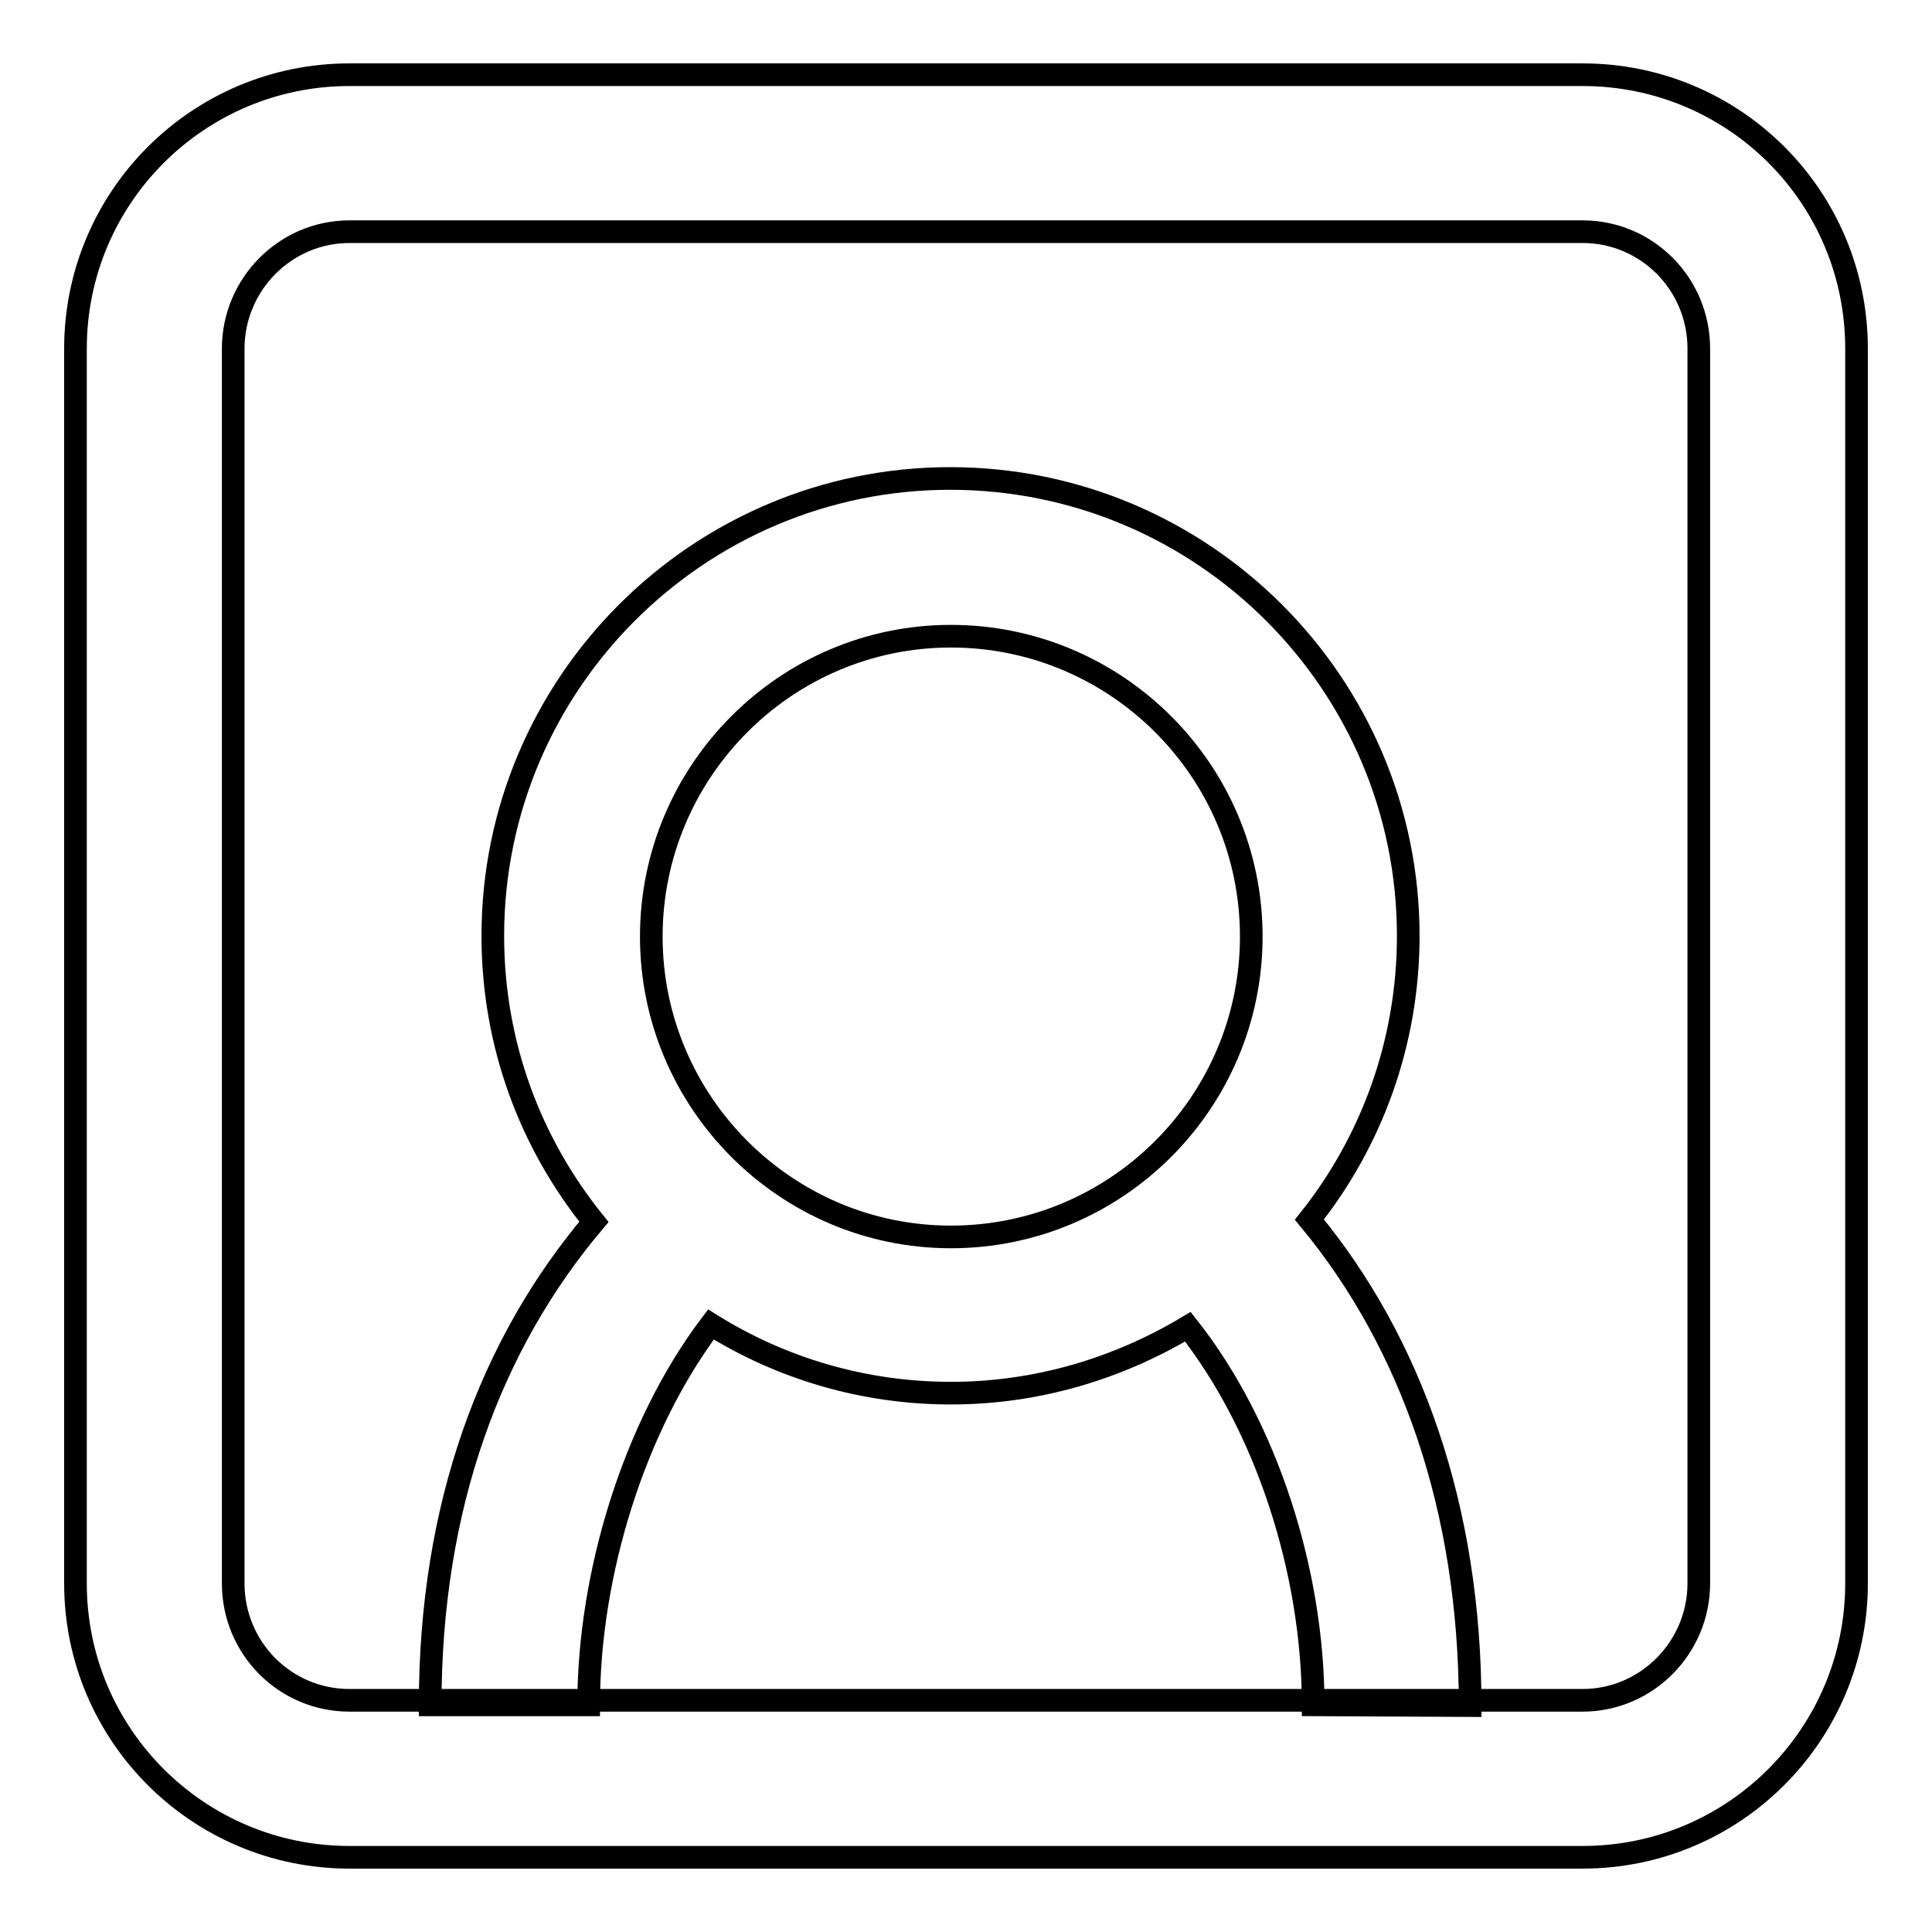 <?xml version="1.0" encoding="utf-8"?>
<!-- Svg Vector Icons : http://www.onlinewebfonts.com/icon -->
<!DOCTYPE svg PUBLIC "-//W3C//DTD SVG 1.1//EN" "http://www.w3.org/Graphics/SVG/1.1/DTD/svg11.dtd">
<svg version="1.1" xmlns="http://www.w3.org/2000/svg" xmlns:xlink="http://www.w3.org/1999/xlink" x="0px" y="0px" viewBox="0 0 256 256" enable-background="new 0 0 256 256" xml:space="preserve">
<g><g><path stroke-width="3" fill-opacity="0" stroke="#000000"  d="M209.7,30.7c8.5,0,15.4,6.9,15.4,15.5v163.6c0,8.5-6.9,15.5-15.4,15.5H46.3c-8.5,0-15.4-6.9-15.4-15.5V46.2c0-8.5,6.9-15.5,15.4-15.5H209.7 M209.7,9.9H46.3C26.3,9.9,10,26.1,10,46.2v163.6c0,20.1,16.3,36.3,36.3,36.3h163.4c20.1,0,36.3-16.3,36.3-36.3V46.2C246,26.1,229.8,9.9,209.7,9.9L209.7,9.9z"/><path stroke-width="3" fill-opacity="0" stroke="#000000"  d="M194.8,226c0-26.1-7.8-48.1-21.3-64.4c8.2-10.3,13.1-23.4,13.1-37.6c0-33.4-27.2-60.6-60.7-60.6c-33.4,0-60.6,27.2-60.6,60.6c0,14.4,5,27.5,13.4,37.9c-13.7,16.2-21.7,37.7-21.7,64H78c0-17.3,6-36.9,16.2-50.4c9.3,5.8,20.2,9.1,31.8,9.1c11.5,0,22.2-3.3,31.4-8.8c10.5,13.3,16.6,32.6,16.6,50.1L194.8,226L194.8,226z M86.3,124.1c0-21.9,17.8-39.8,39.7-39.8c21.9,0,39.8,17.8,39.8,39.8c0,21.9-17.8,39.8-39.8,39.8C104.1,163.9,86.3,146,86.3,124.1z"/></g></g>
</svg>